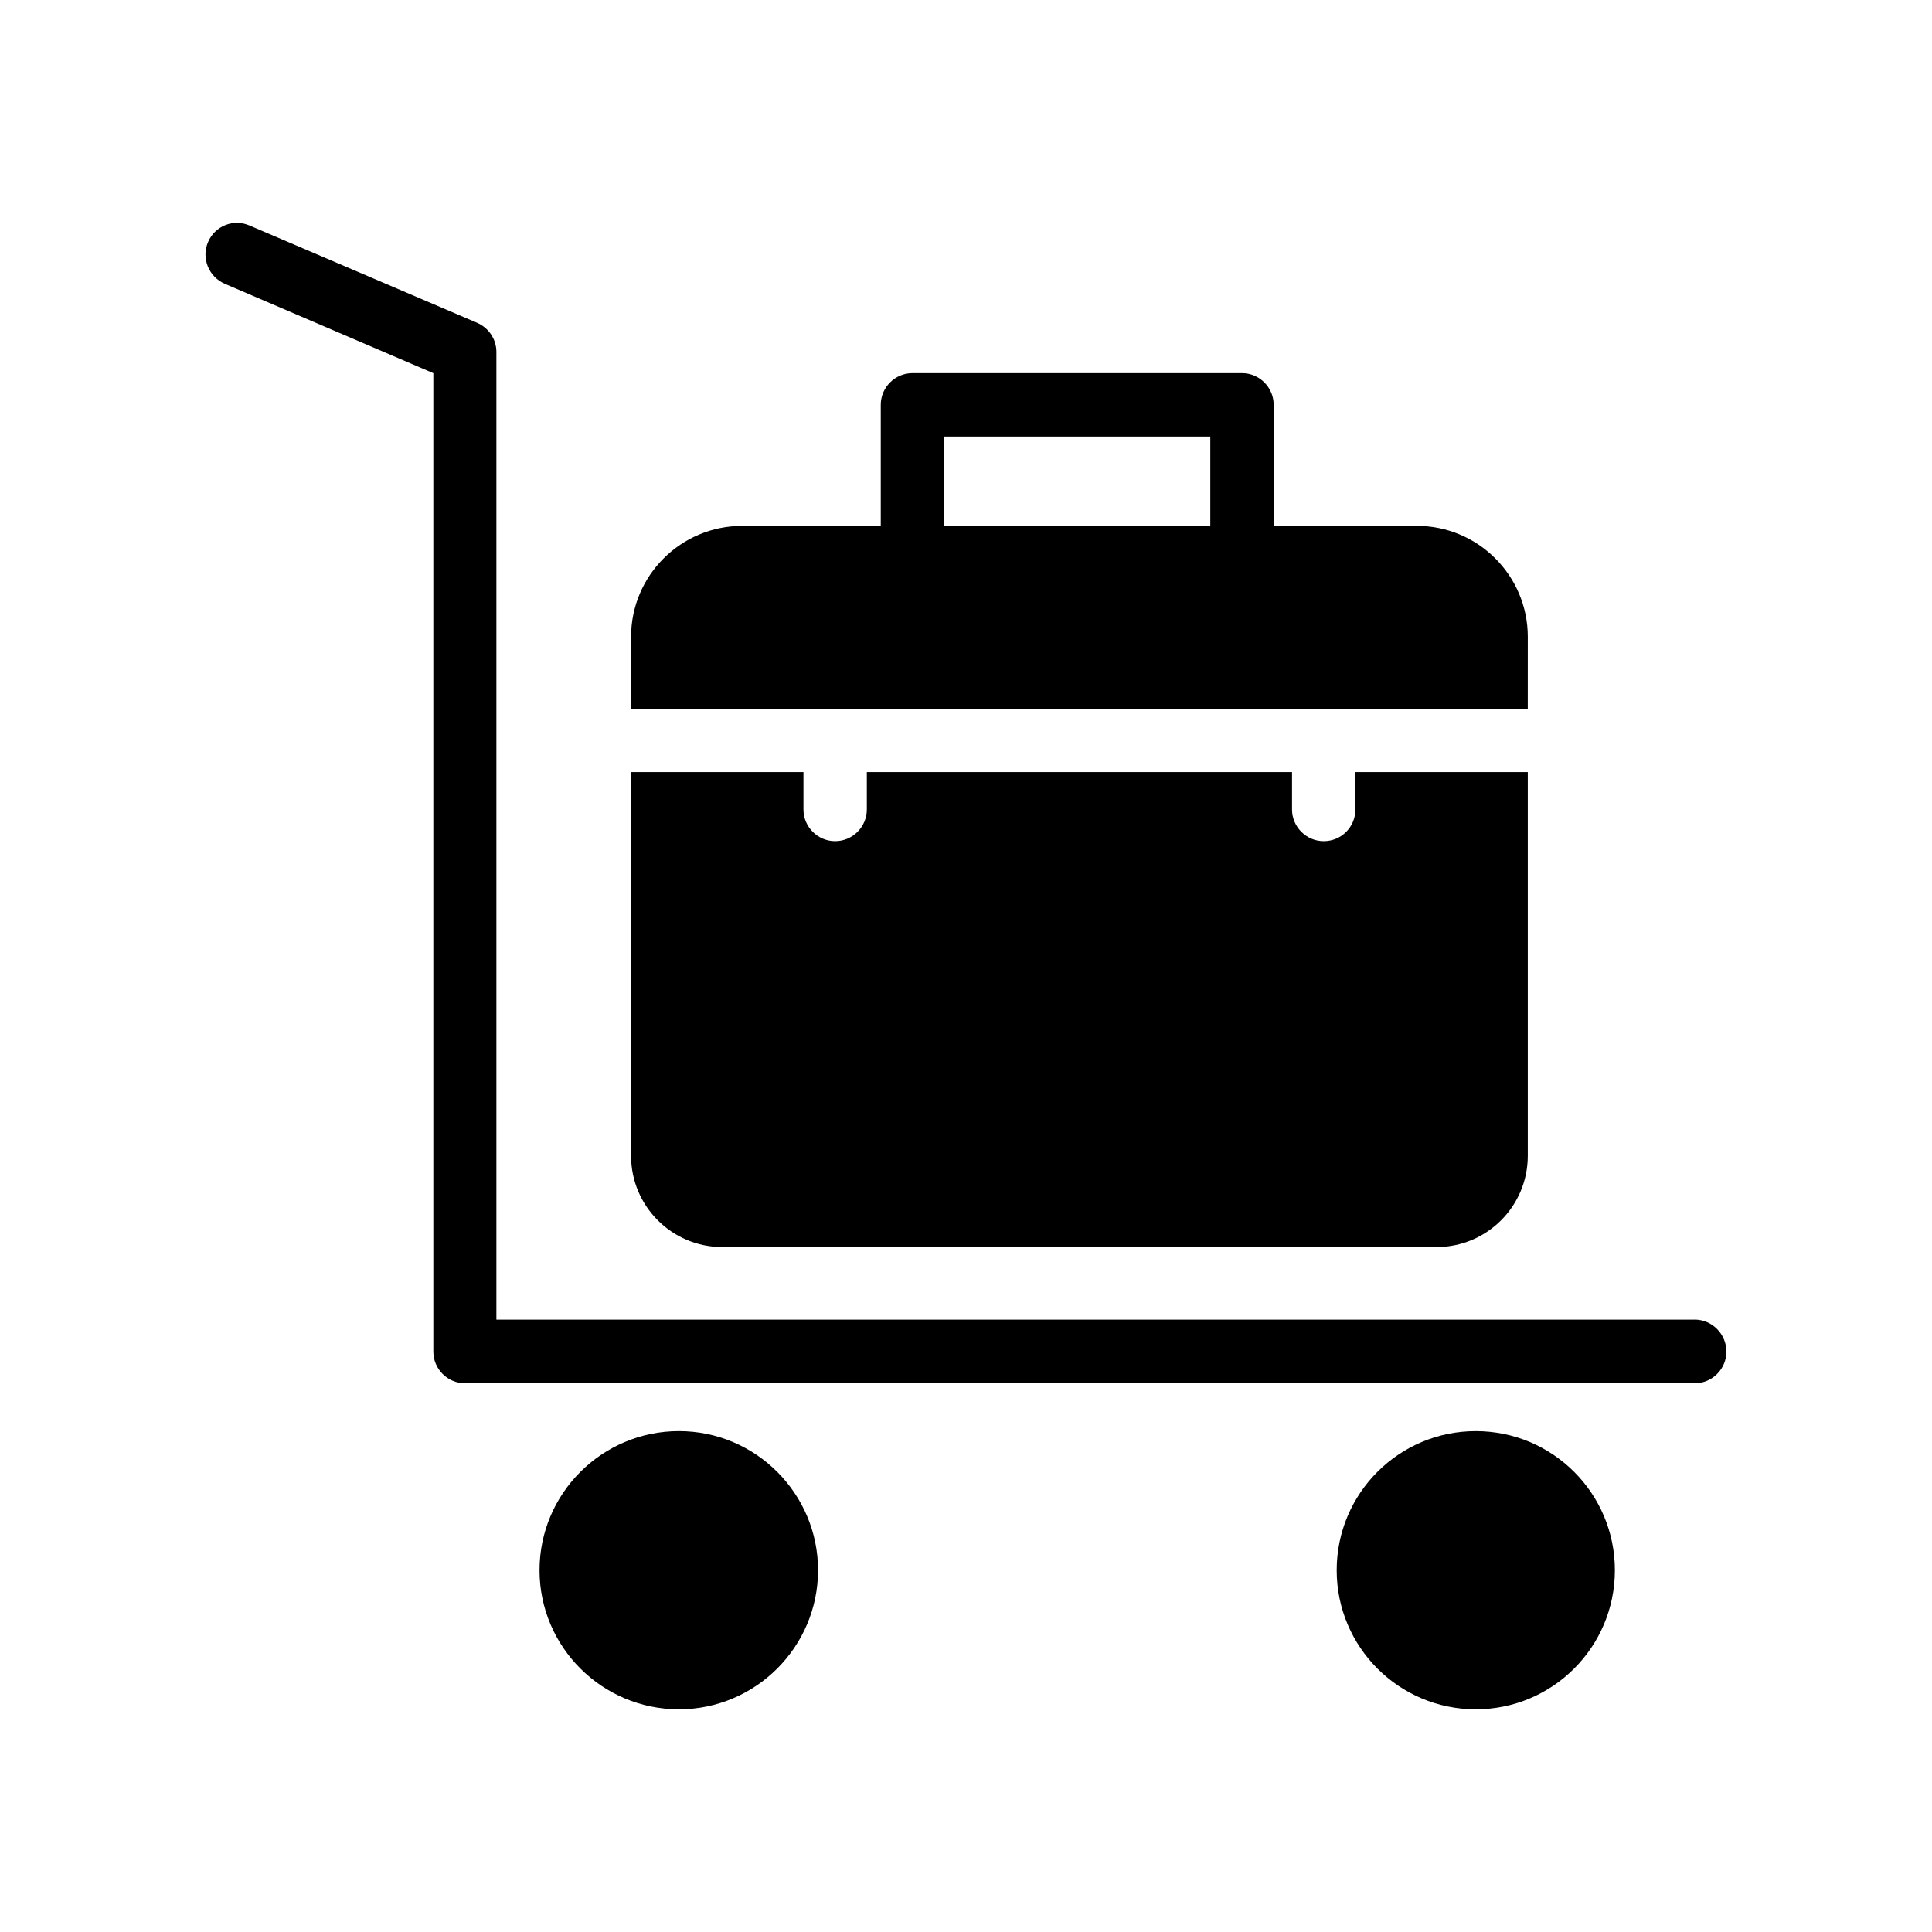 <?xml version="1.0" encoding="UTF-8"?>
<!-- Uploaded to: SVG Repo, www.svgrepo.com, Generator: SVG Repo Mixer Tools -->
<svg fill="#000000" width="800px" height="800px" version="1.1" viewBox="144 144 512 512" xmlns="http://www.w3.org/2000/svg">
 <g>
  <path d="m593.12 493.71h-317.57v-256.44c0-3.359-2.016-6.383-5.121-7.727l-60.293-25.777c-4.281-1.848-9.152 0.082-11 4.367-1.844 4.281 0.168 9.234 4.453 11.082l55.25 23.68v259.29c0 4.617 3.777 8.398 8.398 8.398h325.88c4.617 0 8.398-3.777 8.398-8.398 0-4.617-3.781-8.48-8.398-8.48z"/>
  <path d="m571.96 560.12c0 20.359-16.504 36.863-36.863 36.863-20.355 0-36.859-16.504-36.859-36.863 0-20.355 16.504-36.859 36.859-36.859 20.359 0 36.863 16.504 36.863 36.859"/>
  <path d="m360.79 560.12c0-20.32-16.543-36.863-36.863-36.863-20.402 0-36.945 16.543-36.945 36.863s16.543 36.863 36.945 36.863c20.32 0 36.863-16.543 36.863-36.863z"/>
  <path d="m548.88 312.75c0-16.207-13.184-29.391-29.391-29.391h-37.953v-32.074c0-4.617-3.777-8.398-8.398-8.398h-87.328c-4.617 0-8.398 3.777-8.398 8.398v32.074h-36.695c-16.289 0-29.473 13.184-29.473 29.391v19.062h237.63zm-84.137-29.473h-70.535v-23.594h70.535z"/>
  <path d="m311.24 348.61v101.69c0 13.352 10.832 24.184 24.184 24.184h189.27c13.352 0 24.184-10.832 24.184-24.184v-101.69h-45.68v9.91c0 4.617-3.695 8.398-8.398 8.398-4.617 0-8.398-3.777-8.398-8.398v-9.91h-112.68v9.91c0 4.617-3.777 8.398-8.398 8.398-4.617 0-8.398-3.777-8.398-8.398v-9.91z"/>
 </g>
</svg>